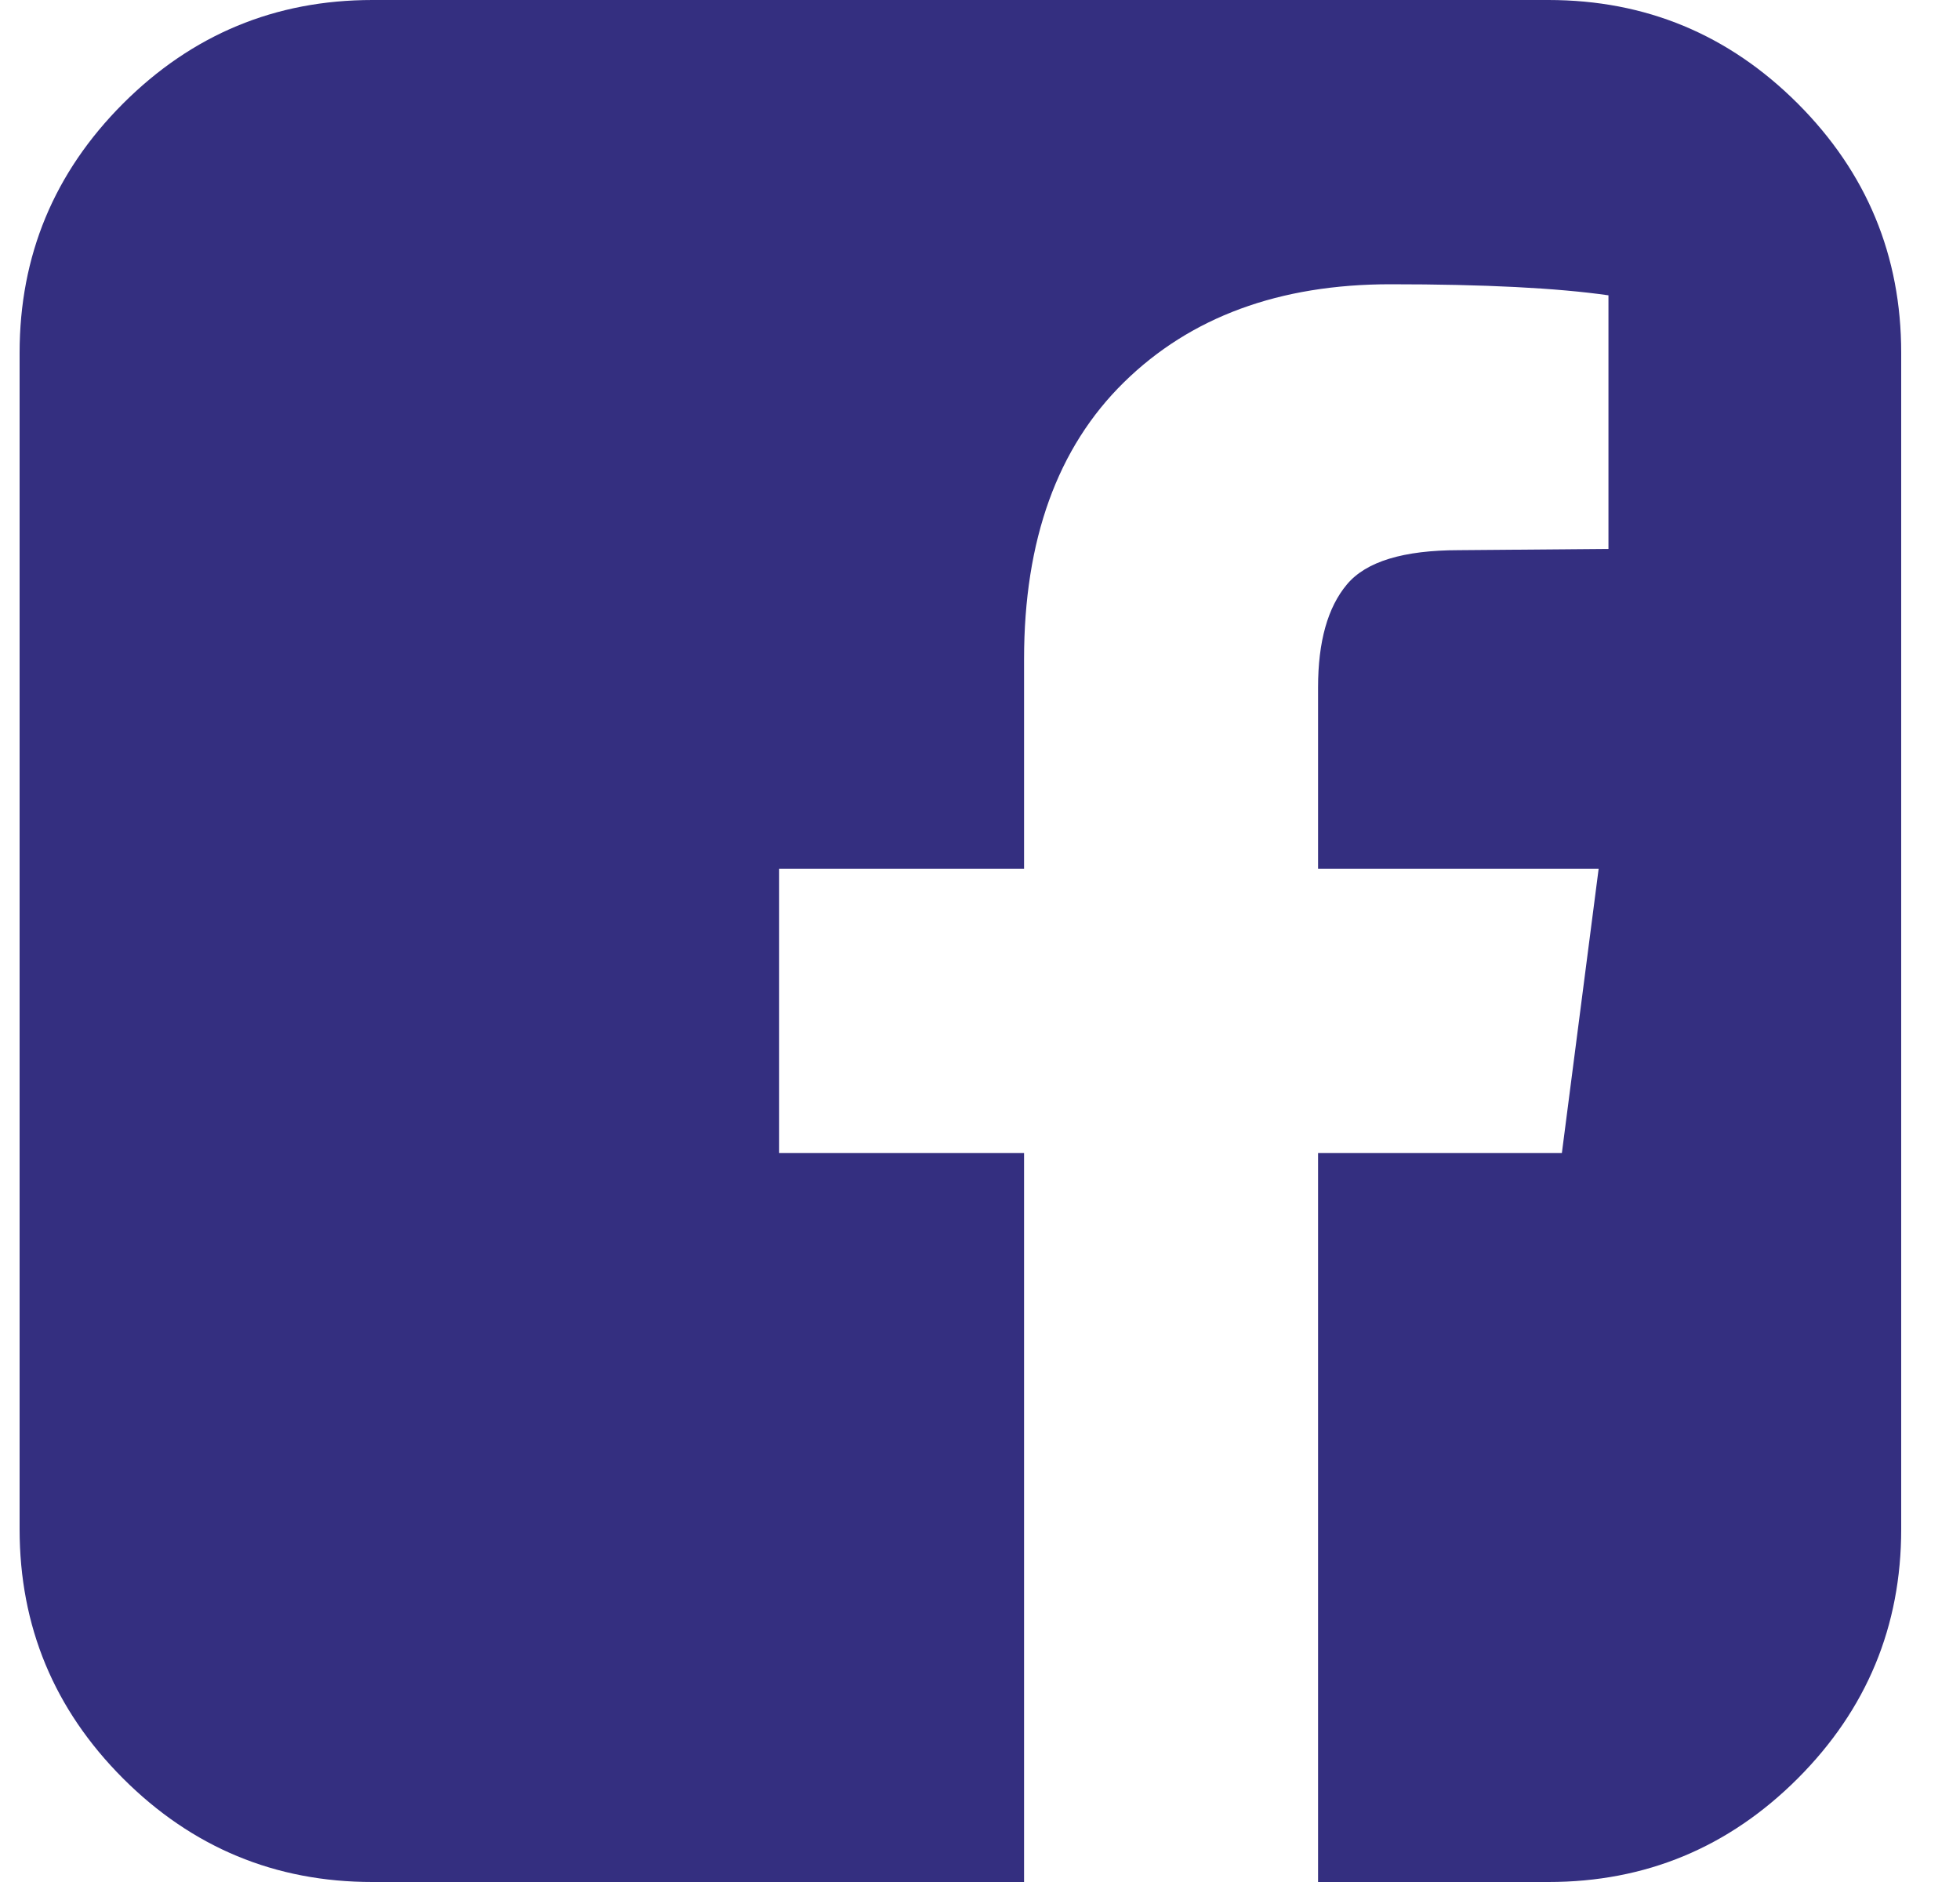 <svg width="25" height="24" viewBox="0 0 25 24" fill="none" xmlns="http://www.w3.org/2000/svg">
<path d="M19.75 0C20.99 0 22.049 0.44 22.93 1.32C23.81 2.201 24.25 3.26 24.25 4.5V19.5C24.25 20.74 23.81 21.799 22.93 22.68C22.049 23.56 20.99 24 19.75 24H16.812V14.703H19.922L20.391 11.078H16.812V8.766C16.812 8.182 16.935 7.745 17.18 7.453C17.424 7.161 17.901 7.016 18.609 7.016L20.516 7V3.766C19.859 3.672 18.932 3.625 17.734 3.625C16.318 3.625 15.185 4.042 14.336 4.875C13.487 5.708 13.062 6.885 13.062 8.406V11.078H9.938V14.703H13.062V24H4.75C3.51 24 2.451 23.56 1.57 22.68C0.69 21.799 0.25 20.74 0.25 19.5V4.5C0.25 3.26 0.69 2.201 1.57 1.32C2.451 0.44 3.51 0 4.75 0H19.75Z" fill="#342F80"/>
</svg>
